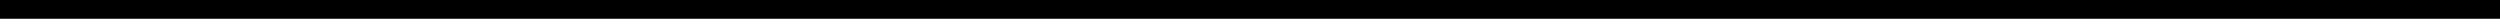 <?xml version="1.0" encoding="UTF-8"?>
<!DOCTYPE svg PUBLIC '-//W3C//DTD SVG 1.0//EN'
          'http://www.w3.org/TR/2001/REC-SVG-20010904/DTD/svg10.dtd'>
<svg height="1" stroke="#000" stroke-linecap="square" stroke-miterlimit="10" viewBox="0 0 96 1" width="96" xmlns="http://www.w3.org/2000/svg" xmlns:xlink="http://www.w3.org/1999/xlink"
><defs
  ><clipPath id="a"
    ><path d="M0 0V.72H96V0Z"
    /></clipPath
    ><clipPath clip-path="url(#a)" id="b"
    ><path d="M-445.06 678.1H150.26V-163.82H-445.06Zm0 0"
    /></clipPath
  ></defs
  ><g
  ><g fill="#0563C1" stroke="#0563C1"
    ><path clip-path="url(#b)" d="M0 .72H96V0H0Zm0 0" fill-rule="evenodd" stroke="none"
    /></g
  ></g
></svg
>
